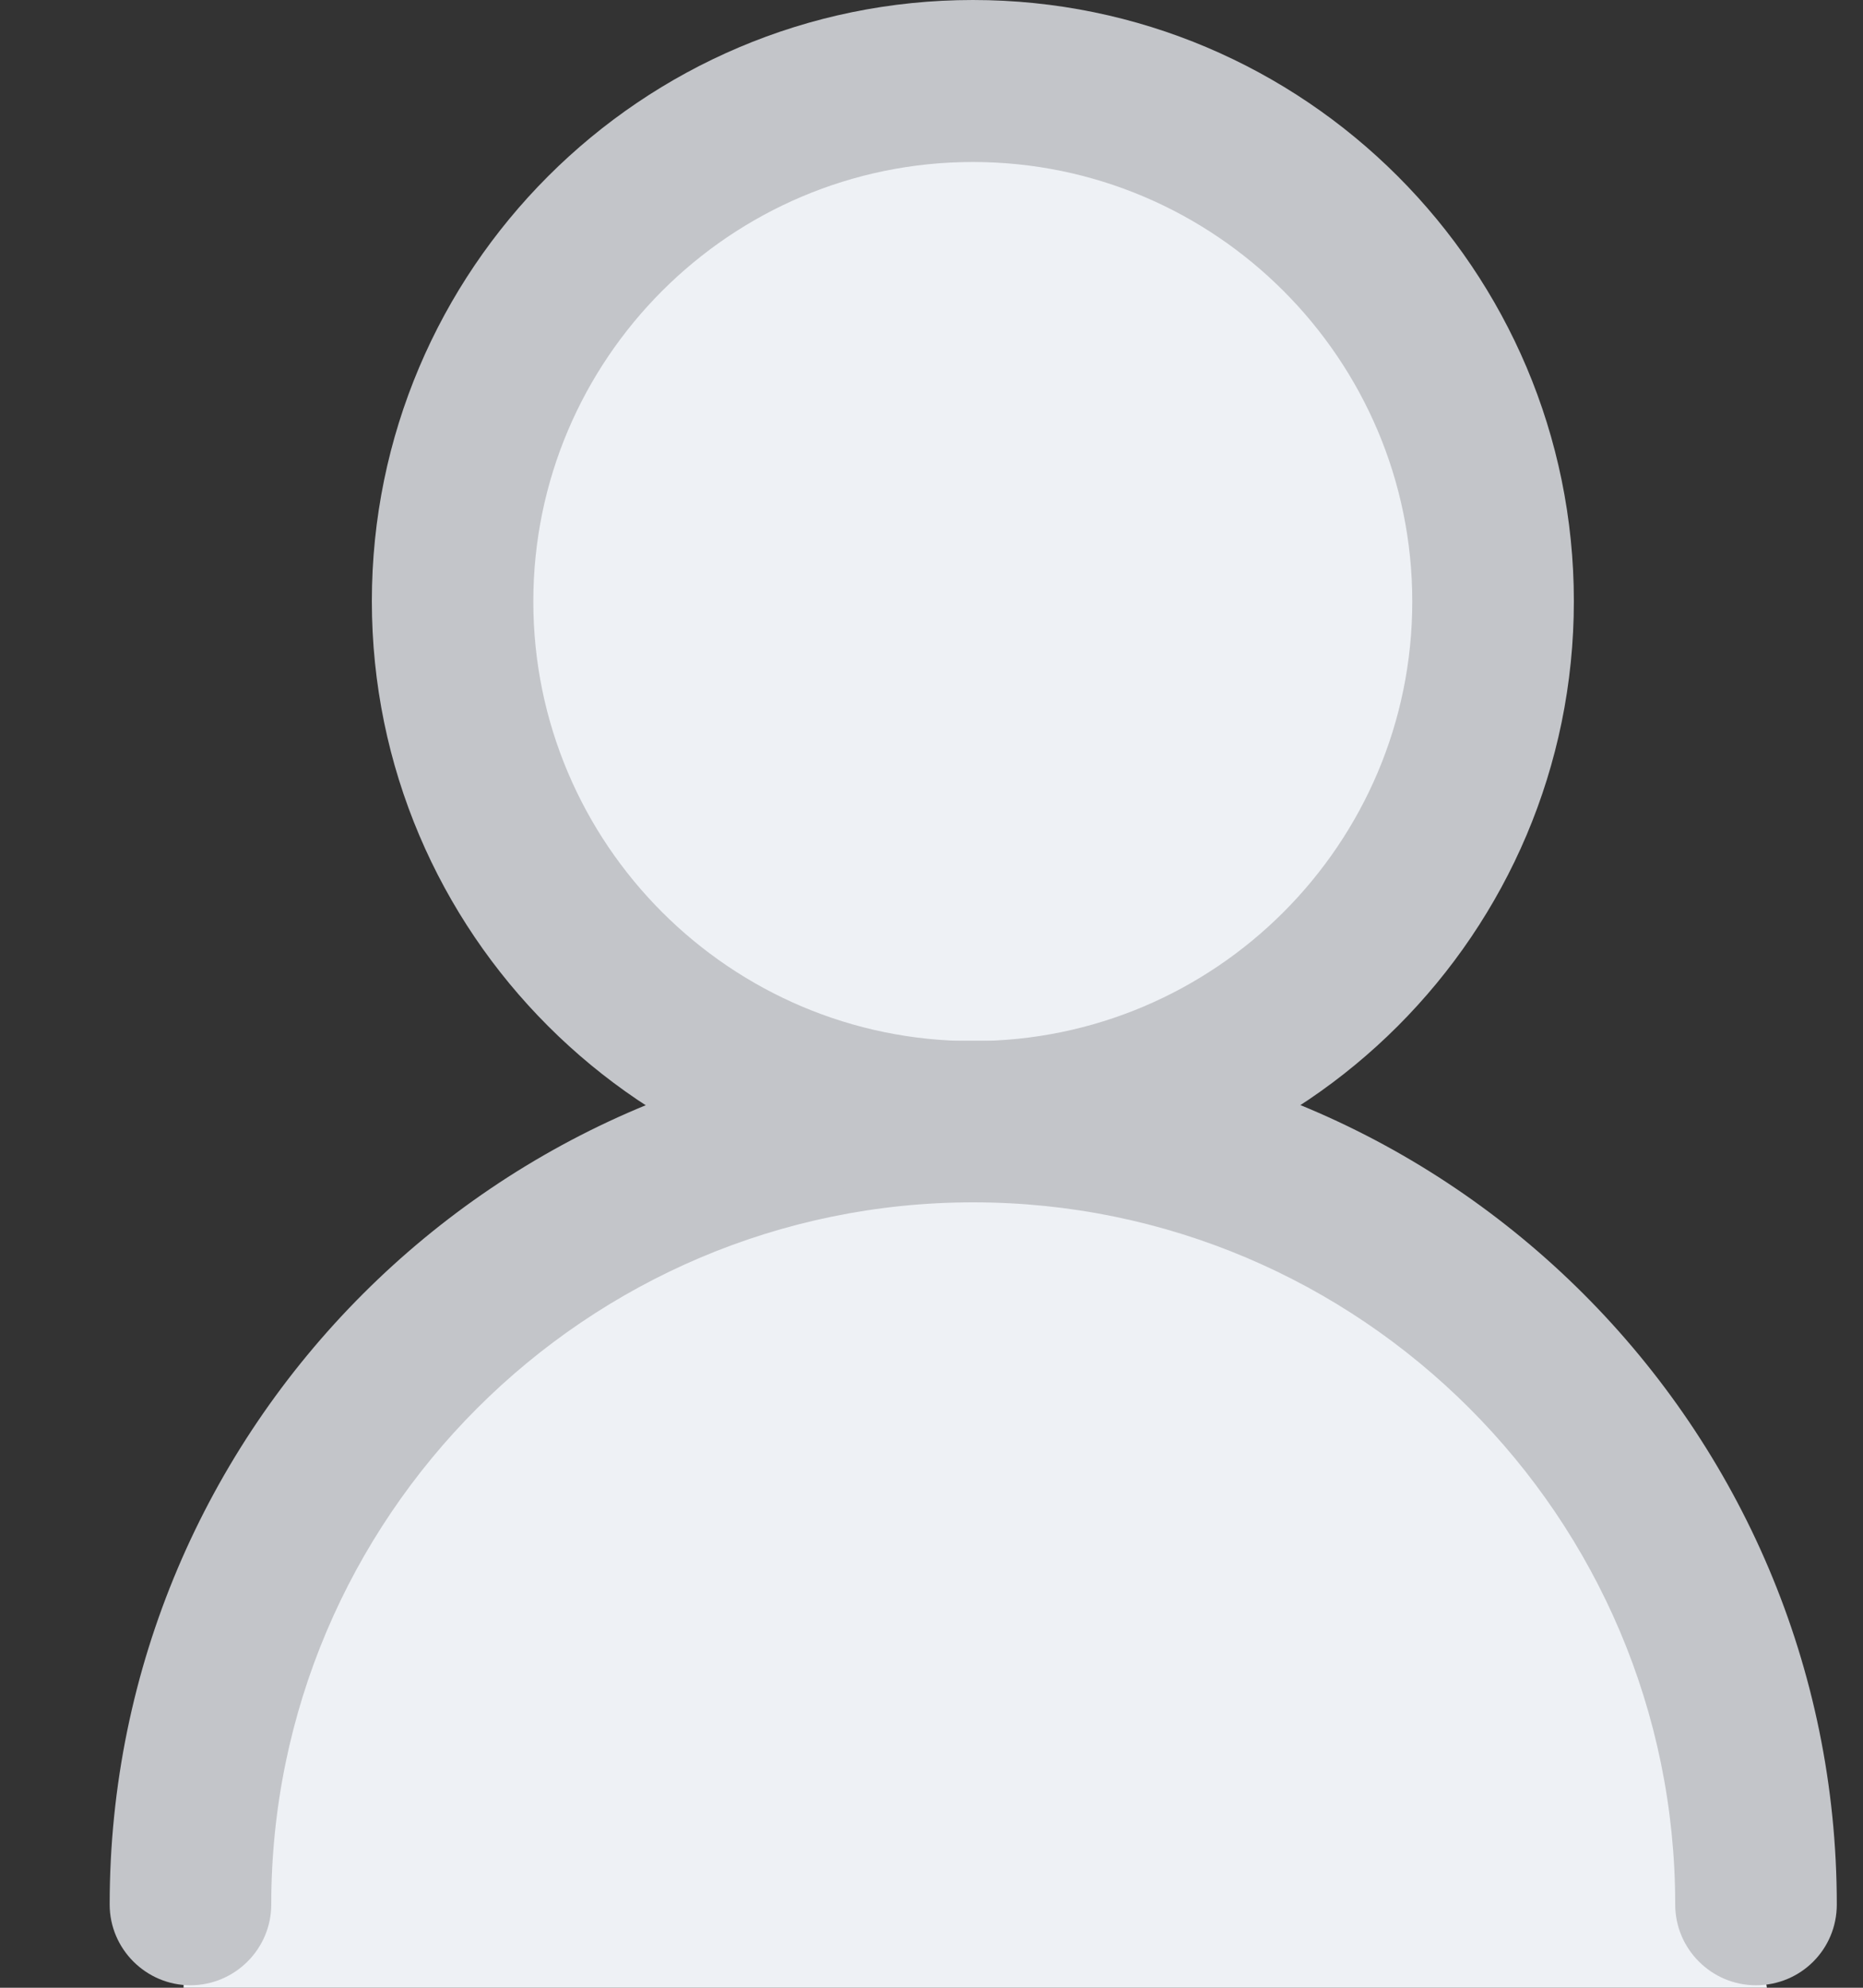 <svg width="15" height="16" viewBox="0 0 15 16" fill="none" xmlns="http://www.w3.org/2000/svg">
<rect x="0" y="0" width="15" height="16" fill="#333333" stroke="none"/>
<path d="M14.226 16H1.478C1.478 15.805 1.504 15.363 1.608 15.154C1.738 14.894 1.608 13.593 1.933 12.748C2.259 11.902 2.779 10.992 4.275 10.211C5.771 9.431 5.706 9.301 5.901 9.106C6.096 8.91 5.511 8.52 5.185 8.13C4.86 7.74 3.885 6.699 3.689 6.439C3.494 6.179 3.494 5.528 3.689 4.032C3.846 2.836 5.229 1.626 5.901 1.171H9.413L10.909 2.341L12.275 5.203L10.649 7.935L8.307 9.041L11.234 10.211L13.641 12.553L14.226 16Z" fill="#EEF1F5"/>
<path d="M14.138 15.98C13.78 15.98 13.488 15.688 13.488 15.33C13.488 12.211 10.951 9.678 7.836 9.678C4.72 9.678 2.184 12.215 2.184 15.33C2.184 15.688 1.891 15.98 1.533 15.98C1.176 15.98 0.883 15.688 0.883 15.33C0.883 11.496 4.002 8.377 7.836 8.377C11.67 8.377 14.789 11.496 14.789 15.33C14.789 15.691 14.499 15.98 14.138 15.98Z" fill="#C3C5C9"/>
<path d="M7.833 9.678C5.166 9.678 2.994 7.509 2.994 4.839C2.994 2.172 5.163 0 7.833 0C10.503 0 12.672 2.169 12.672 4.839C12.672 7.509 10.503 9.678 7.833 9.678ZM7.833 1.304C5.881 1.304 4.294 2.891 4.294 4.842C4.294 6.793 5.881 8.38 7.833 8.38C9.784 8.38 11.371 6.793 11.371 4.842C11.371 2.891 9.784 1.304 7.833 1.304Z" fill="#C3C5C9"/>
</svg>

